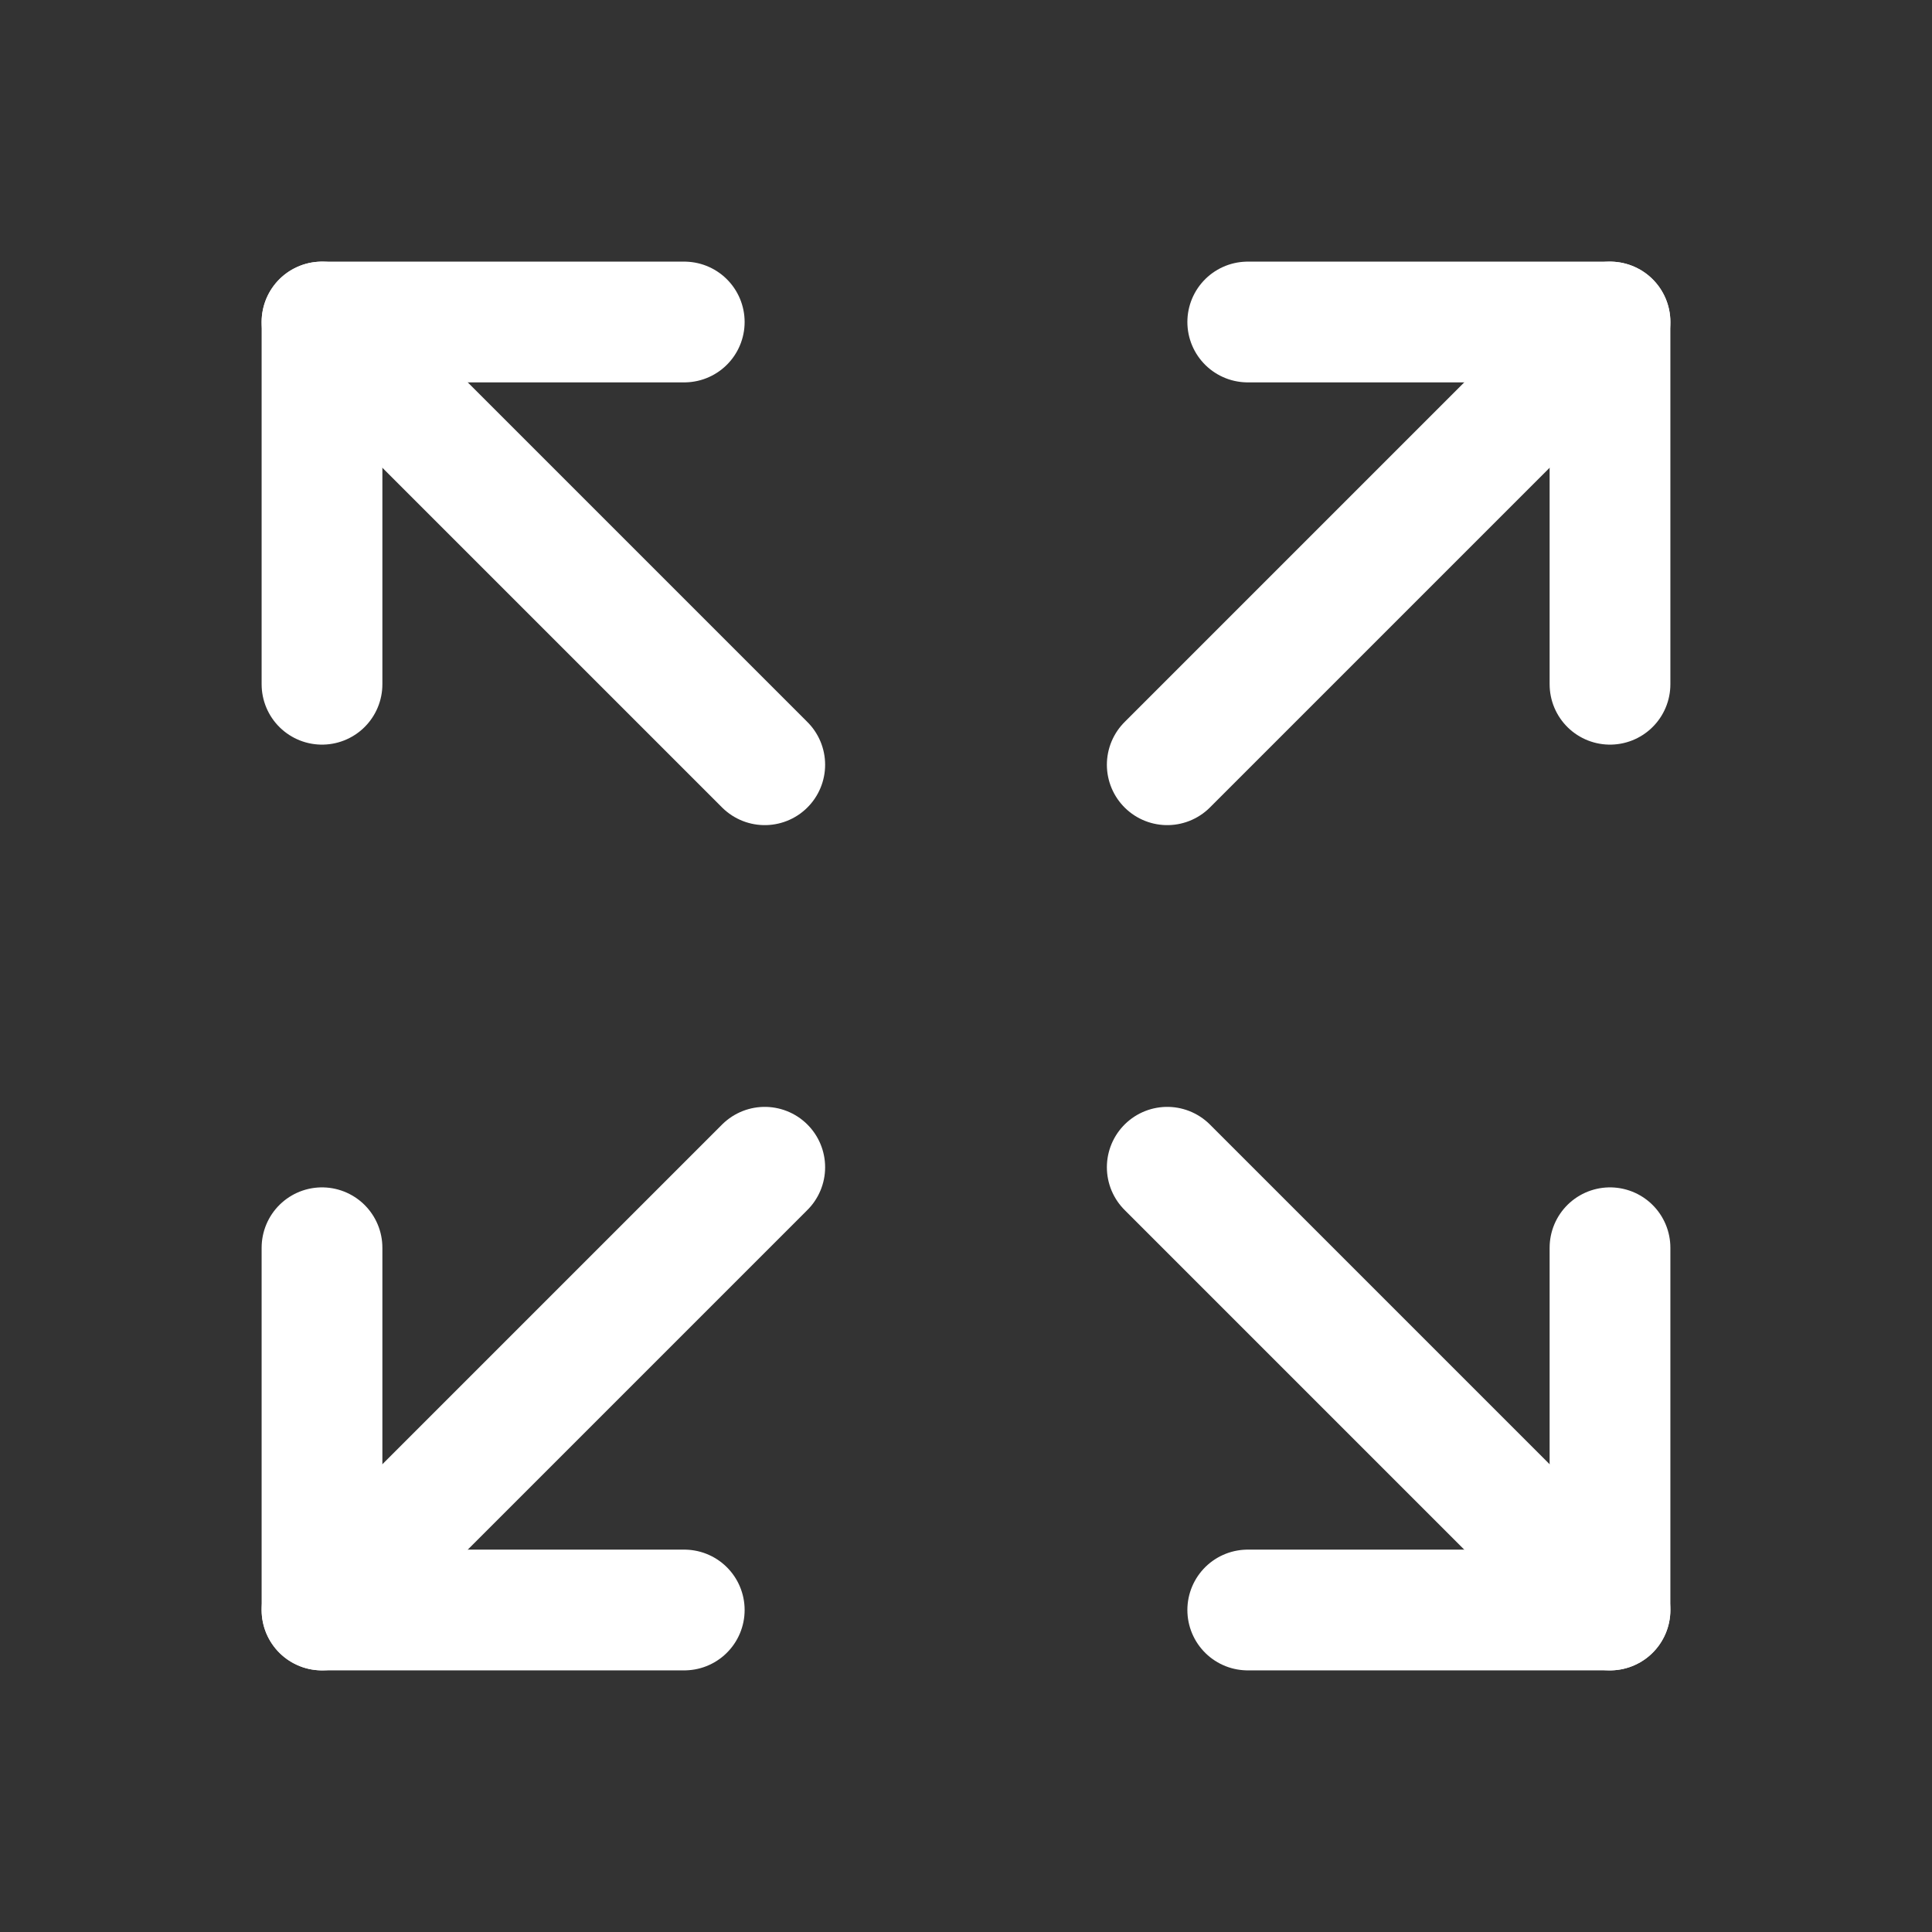 <svg width="24" height="24" viewBox="0 0 24 24" fill="none" xmlns="http://www.w3.org/2000/svg">
  <rect x="0" y="0" width="24" height="24" fill="#333333" stroke="none"/>
  <path d="M20 20L14.5 14.5" stroke="white" stroke-width="1.5" stroke-linecap="round"
    stroke-linejoin="round" />
  <path d="M9.5 9.5L4 4" stroke="white" stroke-width="1.5" stroke-linecap="round"
    stroke-linejoin="round" />
  <path d="M20 8.5V4H15.5" stroke="white" stroke-width="1.5" stroke-linecap="round"
    stroke-linejoin="round" />
  <path d="M4 15.5V20H8.5" stroke="white" stroke-width="1.5" stroke-linecap="round"
    stroke-linejoin="round" />
  <path d="M8.5 4H4V8.5" stroke="white" stroke-width="1.5" stroke-linecap="round"
    stroke-linejoin="round" />
  <path d="M15.5 20H20V15.5" stroke="white" stroke-width="1.5" stroke-linecap="round"
    stroke-linejoin="round" />
  <path d="M4 20L9.5 14.5" stroke="white" stroke-width="1.5" stroke-linecap="round"
    stroke-linejoin="round" />
  <path d="M14.5 9.5L20 4" stroke="white" stroke-width="1.5" stroke-linecap="round"
    stroke-linejoin="round" />
</svg>